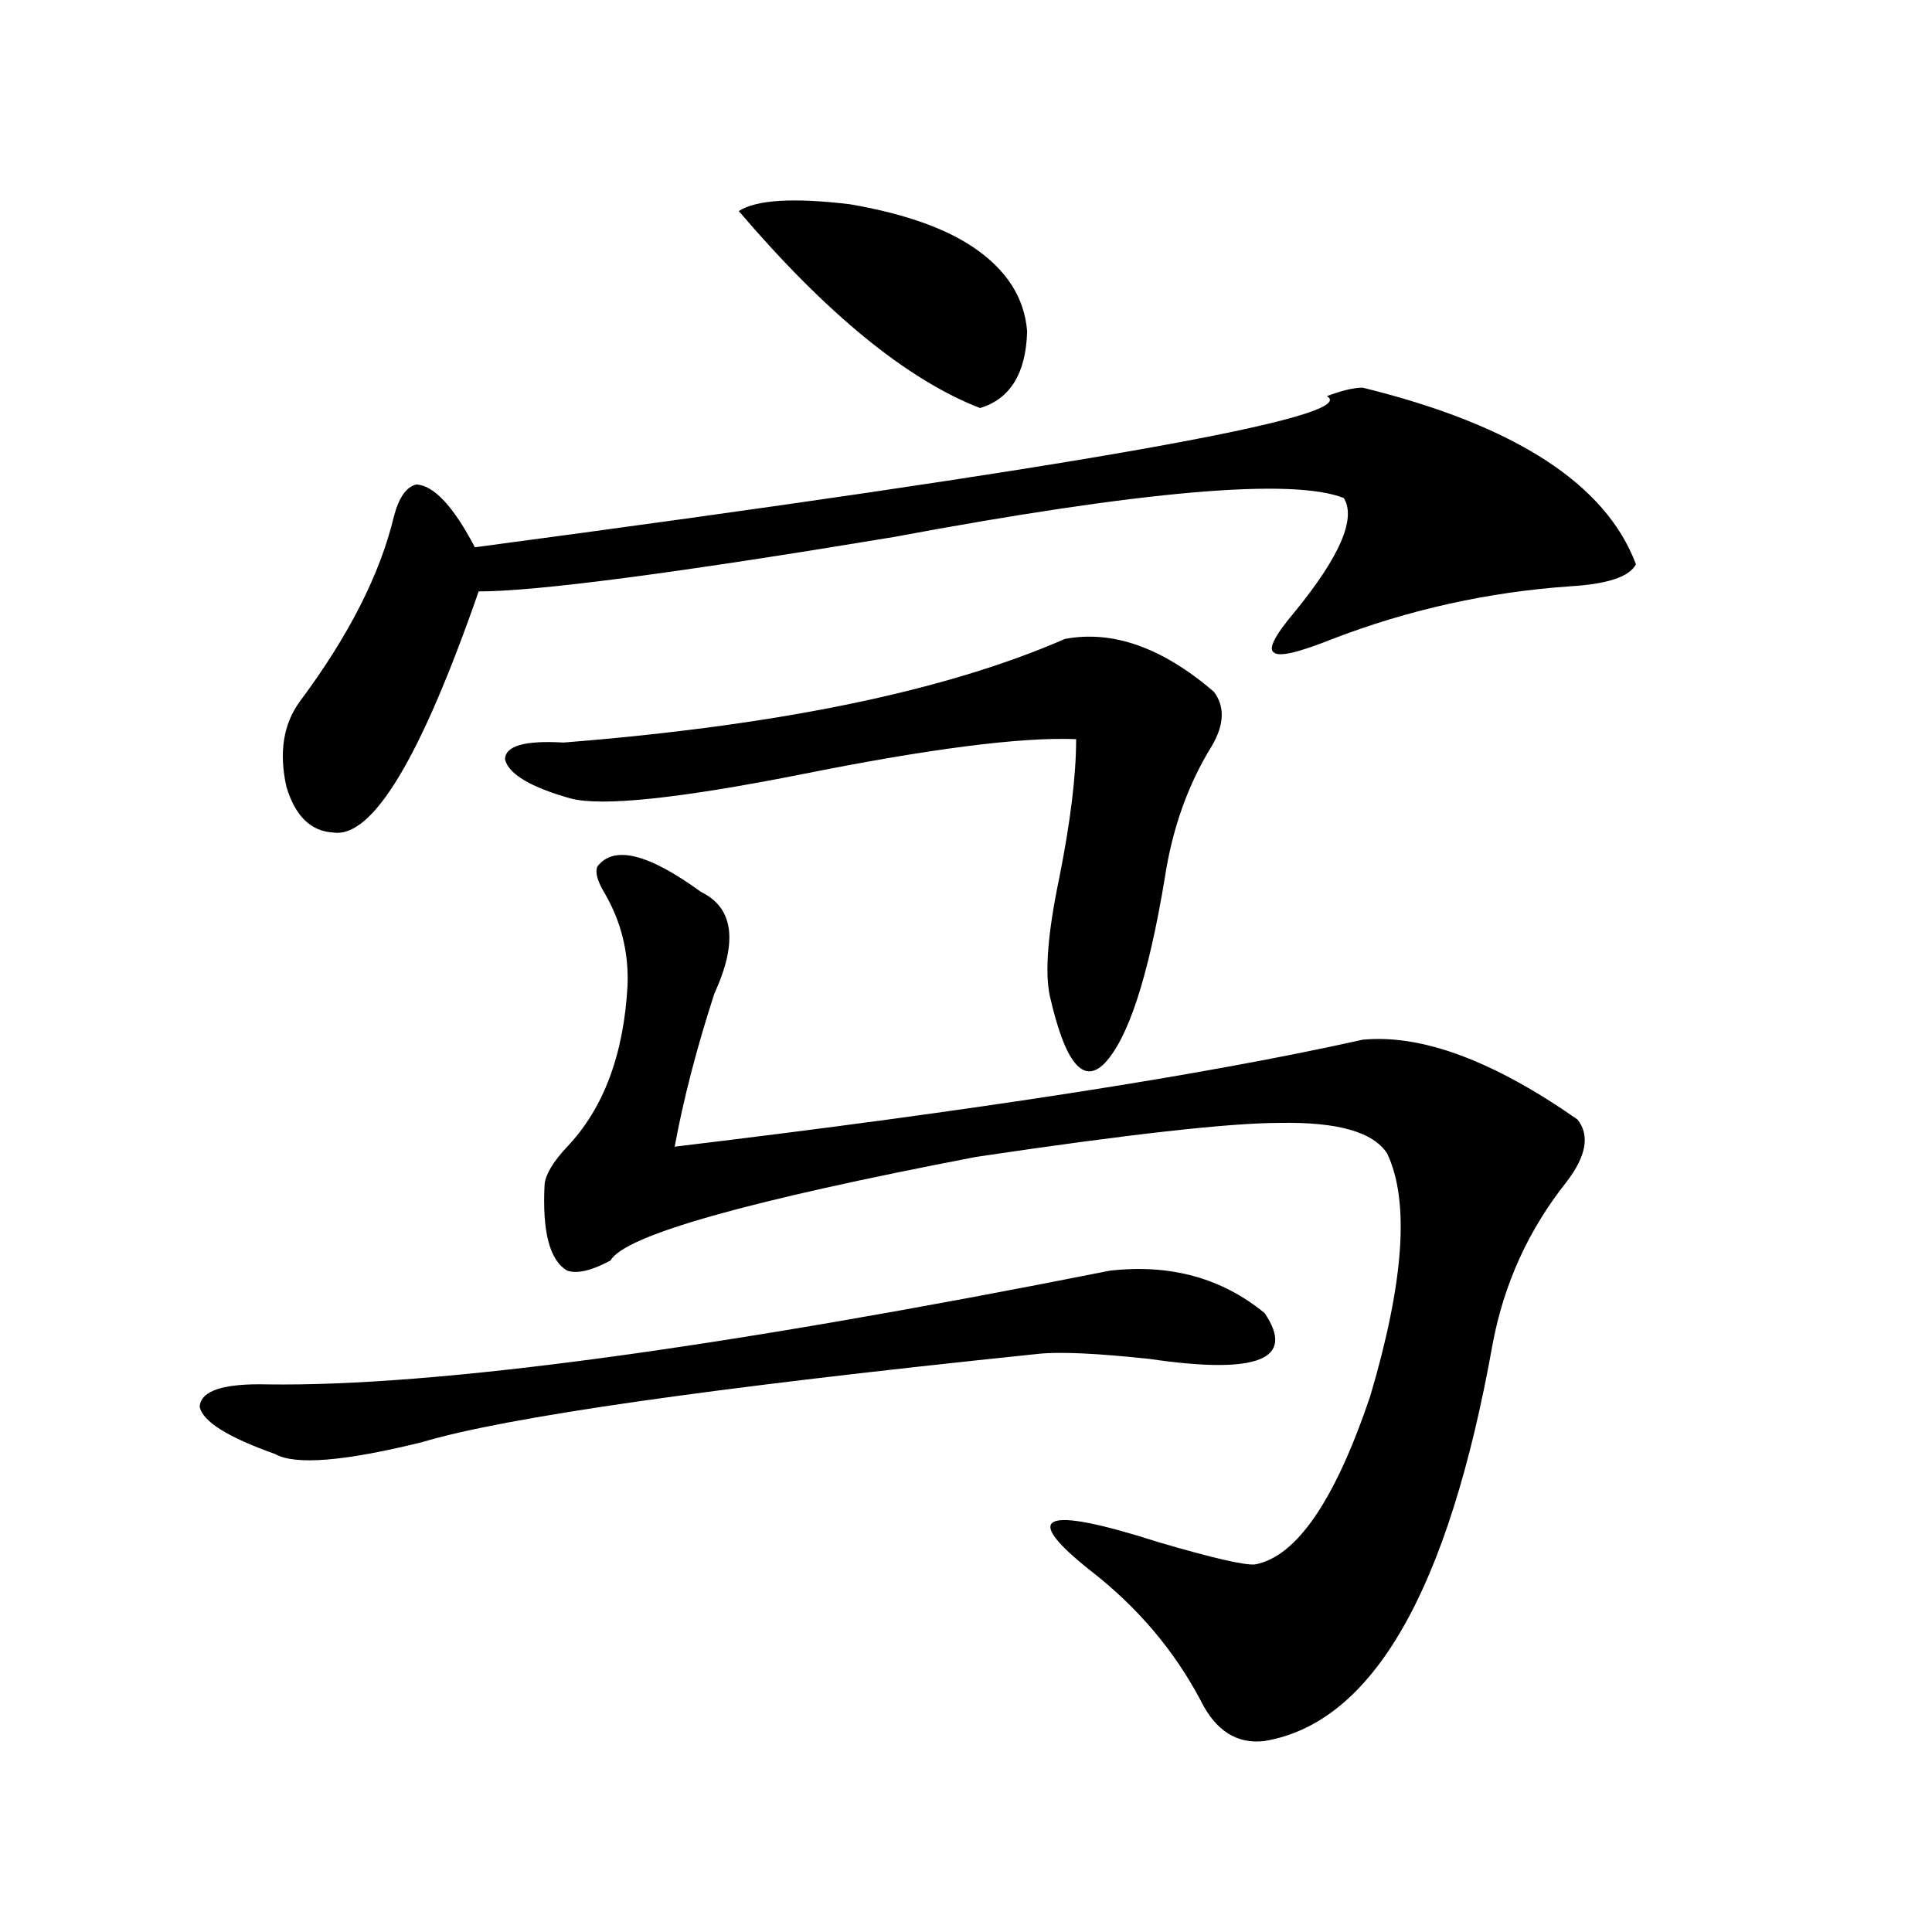 <?xml version="1.0" encoding="utf-8"?>
<!-- Generator: Adobe Illustrator 16.0.0, SVG Export Plug-In . SVG Version: 6.00 Build 0)  -->
<!DOCTYPE svg PUBLIC "-//W3C//DTD SVG 1.1//EN" "http://www.w3.org/Graphics/SVG/1.1/DTD/svg11.dtd">
<svg version="1.1" id="图层_1" xmlns="http://www.w3.org/2000/svg" xmlns:xlink="http://www.w3.org/1999/xlink" x="0px" y="0px"
	 width="1000px" height="1000px" viewBox="0 0 1000 1000" enable-background="new 0 0 1000 1000" xml:space="preserve">
<path d="M574.571,657.68c31.219-3.516,57.88,3.817,79.998,21.973c16.25,24.032-3.582,31.942-59.511,23.73
	c-27.316-2.925-46.508-3.804-57.56-2.637c-169.752,17.578-276.091,32.821-319.017,45.703c-40.334,9.97-65.699,12.017-76.096,6.152
	c-24.725-8.789-37.728-16.987-39.023-24.609c0.641-8.198,12.348-12.003,35.121-11.426
	C225.632,717.747,370.994,698.109,574.571,657.68z M705.3,200.648c78.688,19.336,125.851,49.81,141.46,91.406
	c-3.262,6.454-14.634,10.259-34.146,11.426c-42.285,2.938-83.26,12.017-122.924,27.246c-17.561,7.031-27.651,9.38-30.243,7.031
	c-3.262-1.758,0.32-8.789,10.731-21.094c23.414-28.702,31.859-48.34,25.365-58.887c-26.676-10.547-104.388-3.804-233.165,20.215
	c-113.168,18.759-184.721,28.125-214.629,28.125c-29.923,86.133-54.968,127.743-75.12,124.805
	c-11.707-0.577-19.847-8.487-24.39-23.73c-3.902-17.578-1.631-32.218,6.829-43.945c25.365-33.976,41.615-65.918,48.779-95.801
	c2.592-9.956,6.494-15.519,11.707-16.699c9.101,0.591,19.177,11.426,30.243,32.52c312.828-41.597,459.821-67.676,440.965-78.223
	C694.568,202.118,700.742,200.648,705.3,200.648z M551.157,330.727c24.71-4.683,50.396,4.395,77.071,27.246
	c5.854,7.622,5.519,17.001-0.976,28.125c-12.362,19.927-20.487,42.778-24.39,68.555c-8.46,50.977-18.871,82.919-31.219,95.801
	c-11.066,11.138-20.487-0.577-28.292-35.156c-2.606-12.305-0.976-32.52,4.878-60.645c5.854-29.292,8.78-53.312,8.78-72.07
	c-28.627-1.167-76.431,4.985-143.411,18.457c-62.438,12.305-101.796,16.411-118.046,12.305
	c-20.822-5.851-32.194-12.593-34.146-20.215c0-7.031,10.076-9.956,30.243-8.789C402.868,375.551,489.36,357.685,551.157,330.727z
	 M309.212,448.5c8.445-11.124,26.341-6.729,53.657,13.184c16.905,8.212,19.177,25.79,6.829,52.734
	c-9.115,28.125-15.944,54.492-20.487,79.102c156.094-18.745,274.78-37.202,356.089-55.371
	c30.563-2.925,67.636,10.849,111.217,41.309c6.494,8.212,4.543,19.048-5.854,32.52c-19.512,24.609-32.194,52.446-38.048,83.496
	c-22.773,127.729-62.117,196.284-118.046,205.664c-14.313,1.758-25.365-5.273-33.17-21.094
	c-13.658-25.79-32.529-48.052-56.584-66.797c-37.072-29.292-25.365-34.277,35.121-14.941c27.957,8.212,44.542,12.017,49.755,11.426
	c21.463-4.093,41.295-33.097,59.511-87.012c17.561-59.175,20.487-101.074,8.78-125.684c-7.164-11.124-25.7-16.397-55.608-15.82
	c-26.021,0-78.382,5.864-157.069,17.578c-119.021,22.852-182.114,40.731-189.264,53.613c-9.756,5.273-17.24,7.031-22.438,5.273
	c-9.115-5.273-13.018-20.215-11.707-44.824c0.641-5.273,4.543-11.714,11.707-19.336c18.856-19.913,29.268-47.749,31.219-83.496
	c0.641-16.987-3.262-32.808-11.707-47.461C309.212,456.122,307.901,451.438,309.212,448.5z M382.381,109.242
	c9.101-5.851,28.292-7.031,57.56-3.516c27.316,4.696,48.444,12.017,63.413,21.973c17.561,11.728,26.981,26.367,28.292,43.945
	c-0.655,21.685-8.78,34.868-24.39,39.551C469.528,196.556,427.898,162.567,382.381,109.242z"/>
</svg>
